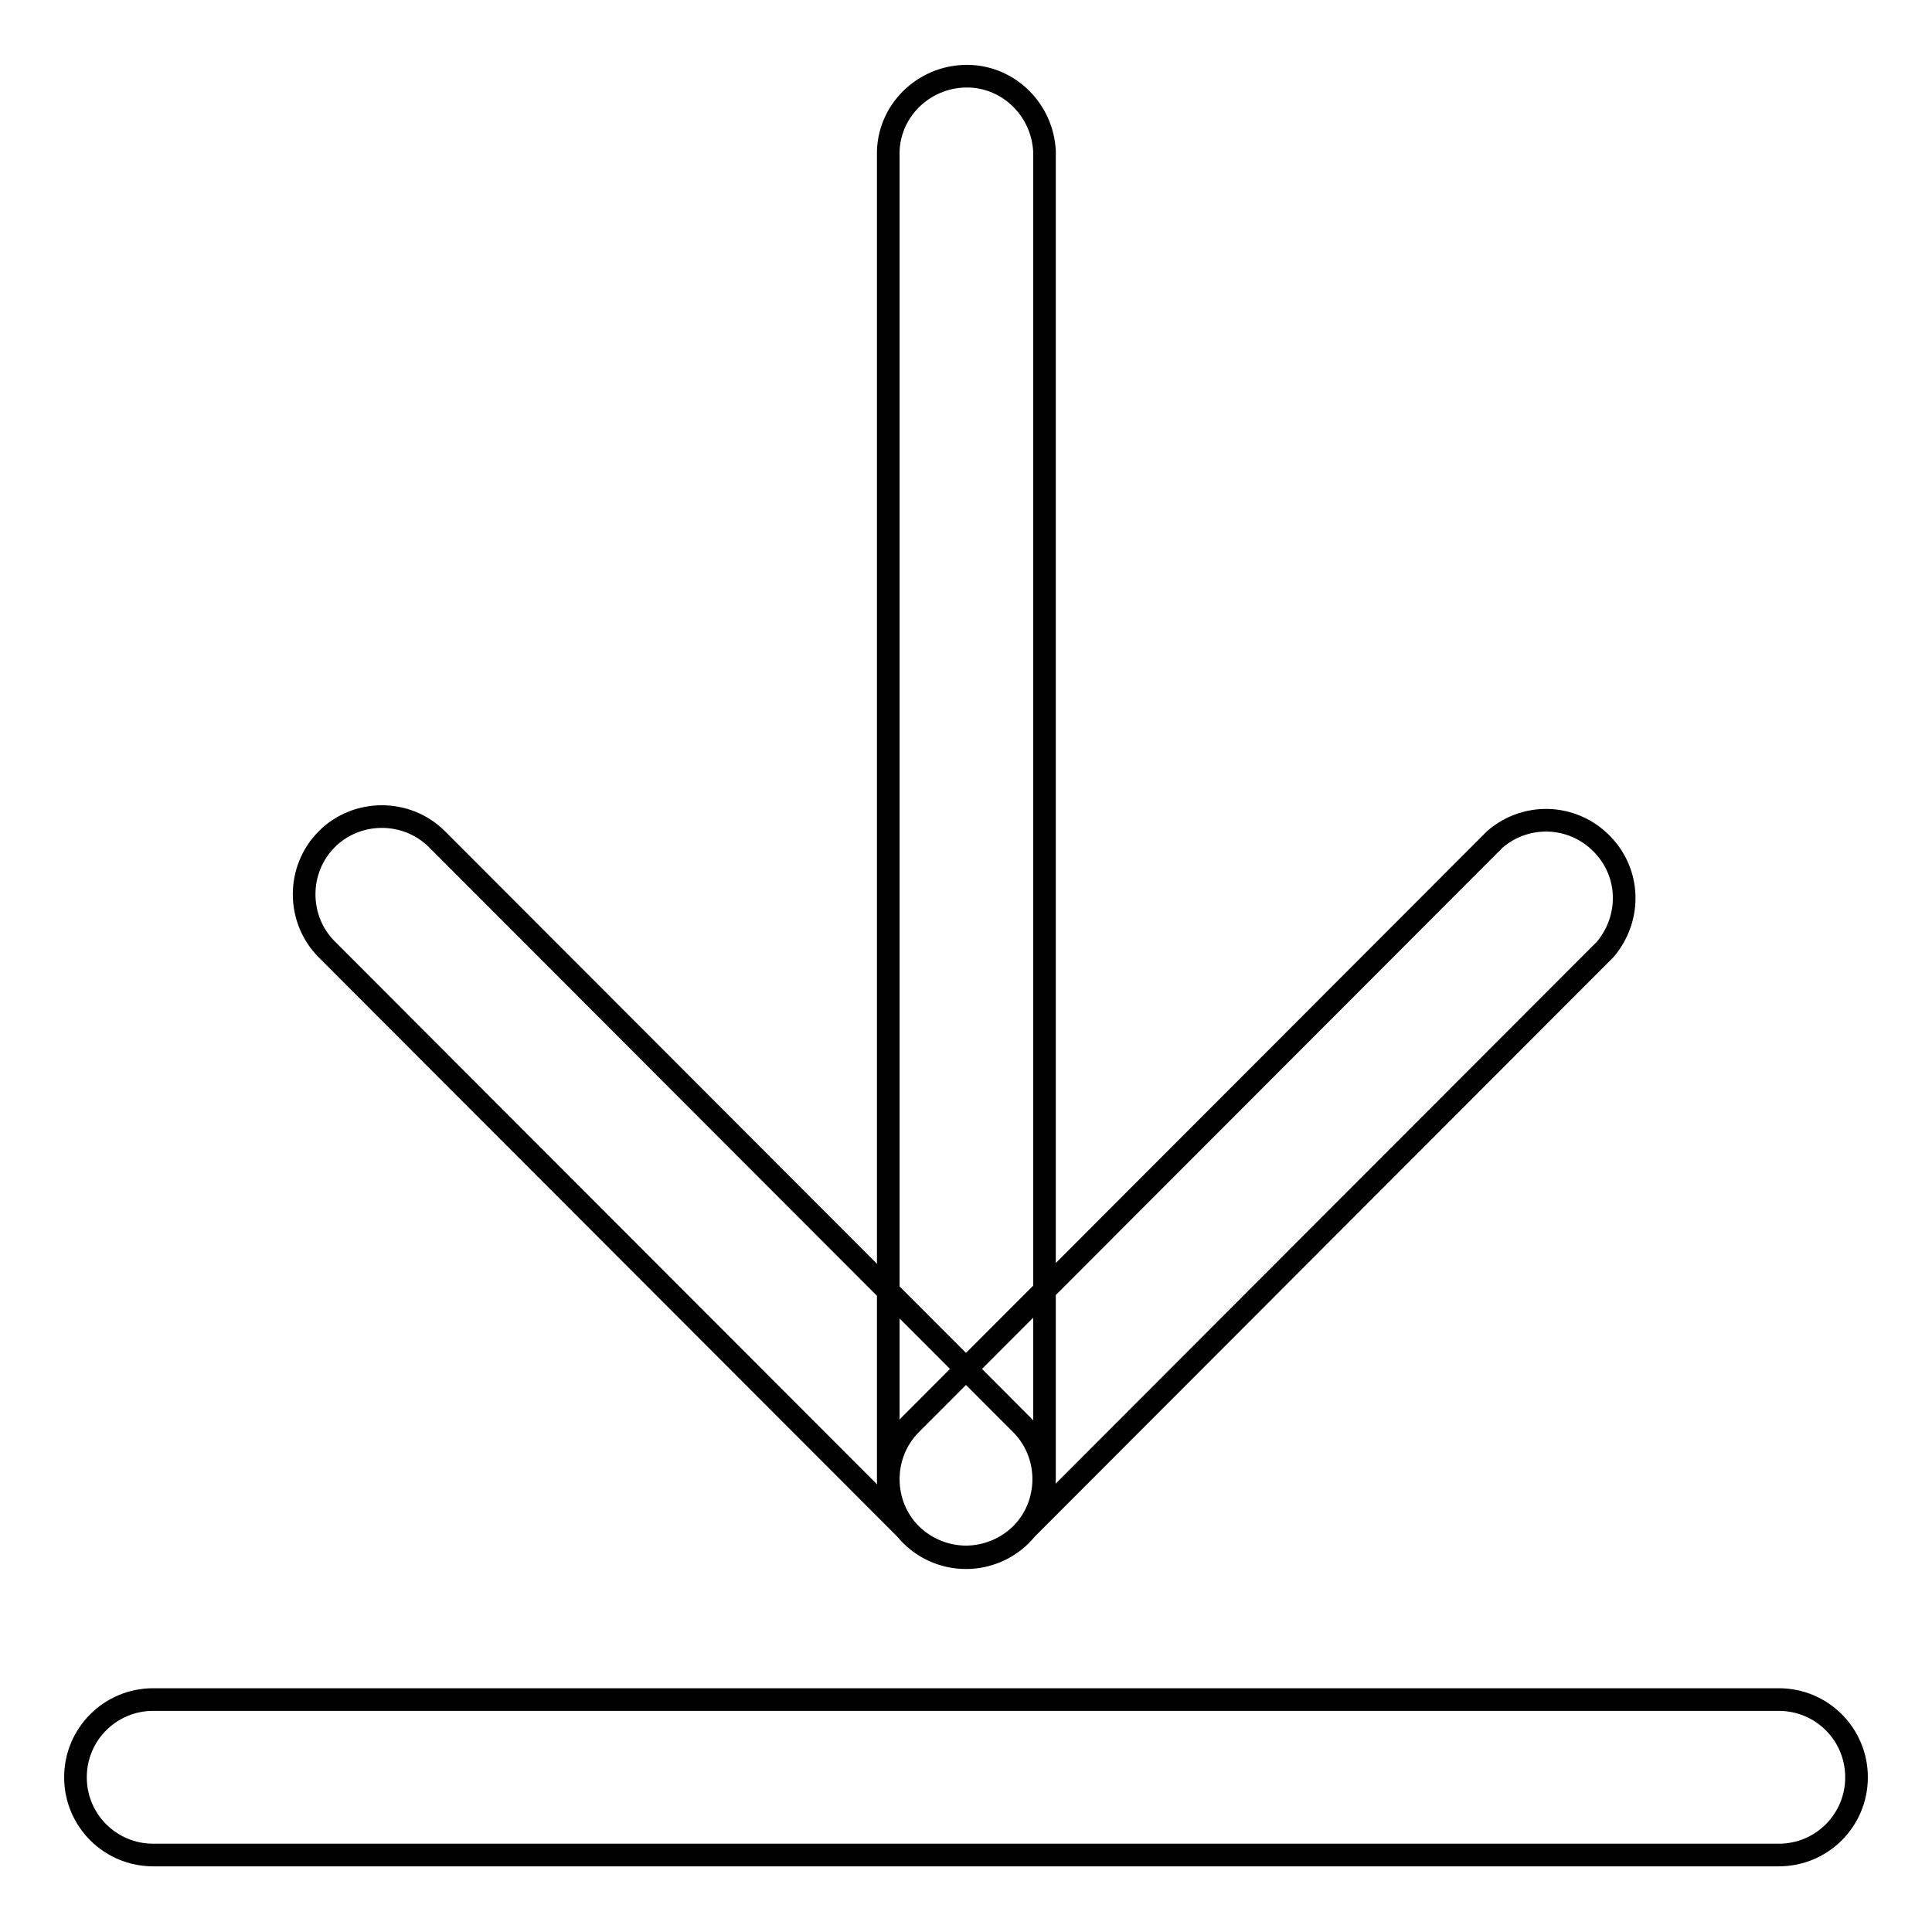 <?xml version="1.0" encoding="utf-8"?>
<!-- Svg Vector Icons : http://www.onlinewebfonts.com/icon -->
<!DOCTYPE svg PUBLIC "-//W3C//DTD SVG 1.1//EN" "http://www.w3.org/Graphics/SVG/1.1/DTD/svg11.dtd">
<svg version="1.1" xmlns="http://www.w3.org/2000/svg" xmlns:xlink="http://www.w3.org/1999/xlink" x="0px" y="0px" viewBox="0 0 256 256" enable-background="new 0 0 256 256" xml:space="preserve">
<g> <path stroke-width="3" fill-opacity="0" stroke="#000000"  d="M246,235.5c0,5.7-4.6,10.3-10.3,10.3H20.3c-5.7,0-10.3-4.6-10.3-10.3c0-5.7,4.6-10.3,10.3-10.3h215.4 C241.4,225.2,246,229.8,246,235.5L246,235.5z M128,206.4c-5.7,0-10.3-4.6-10.3-10.3l0,0V20c0.2-5.7,5.1-10.1,10.8-9.9 c5.3,0.2,9.6,4.5,9.9,9.9v176C138.3,201.8,133.7,206.4,128,206.4z M135.3,203.3c-4,4-10.5,4-14.6,0c0,0,0,0,0,0l-77.4-77.5 c-4-4-4-10.6,0-14.6c4-4,10.6-4,14.6,0l77.4,77.5C139.3,192.7,139.3,199.3,135.3,203.3z M120.7,203.3c-4-4-4-10.6,0-14.6l77.4-77.5 c4.3-3.7,10.8-3.3,14.6,1.1c3.4,3.9,3.3,9.6,0,13.5l-77.4,77.5C131.2,207.3,124.7,207.3,120.7,203.3 C120.7,203.3,120.7,203.3,120.7,203.3z"/></g>
</svg>